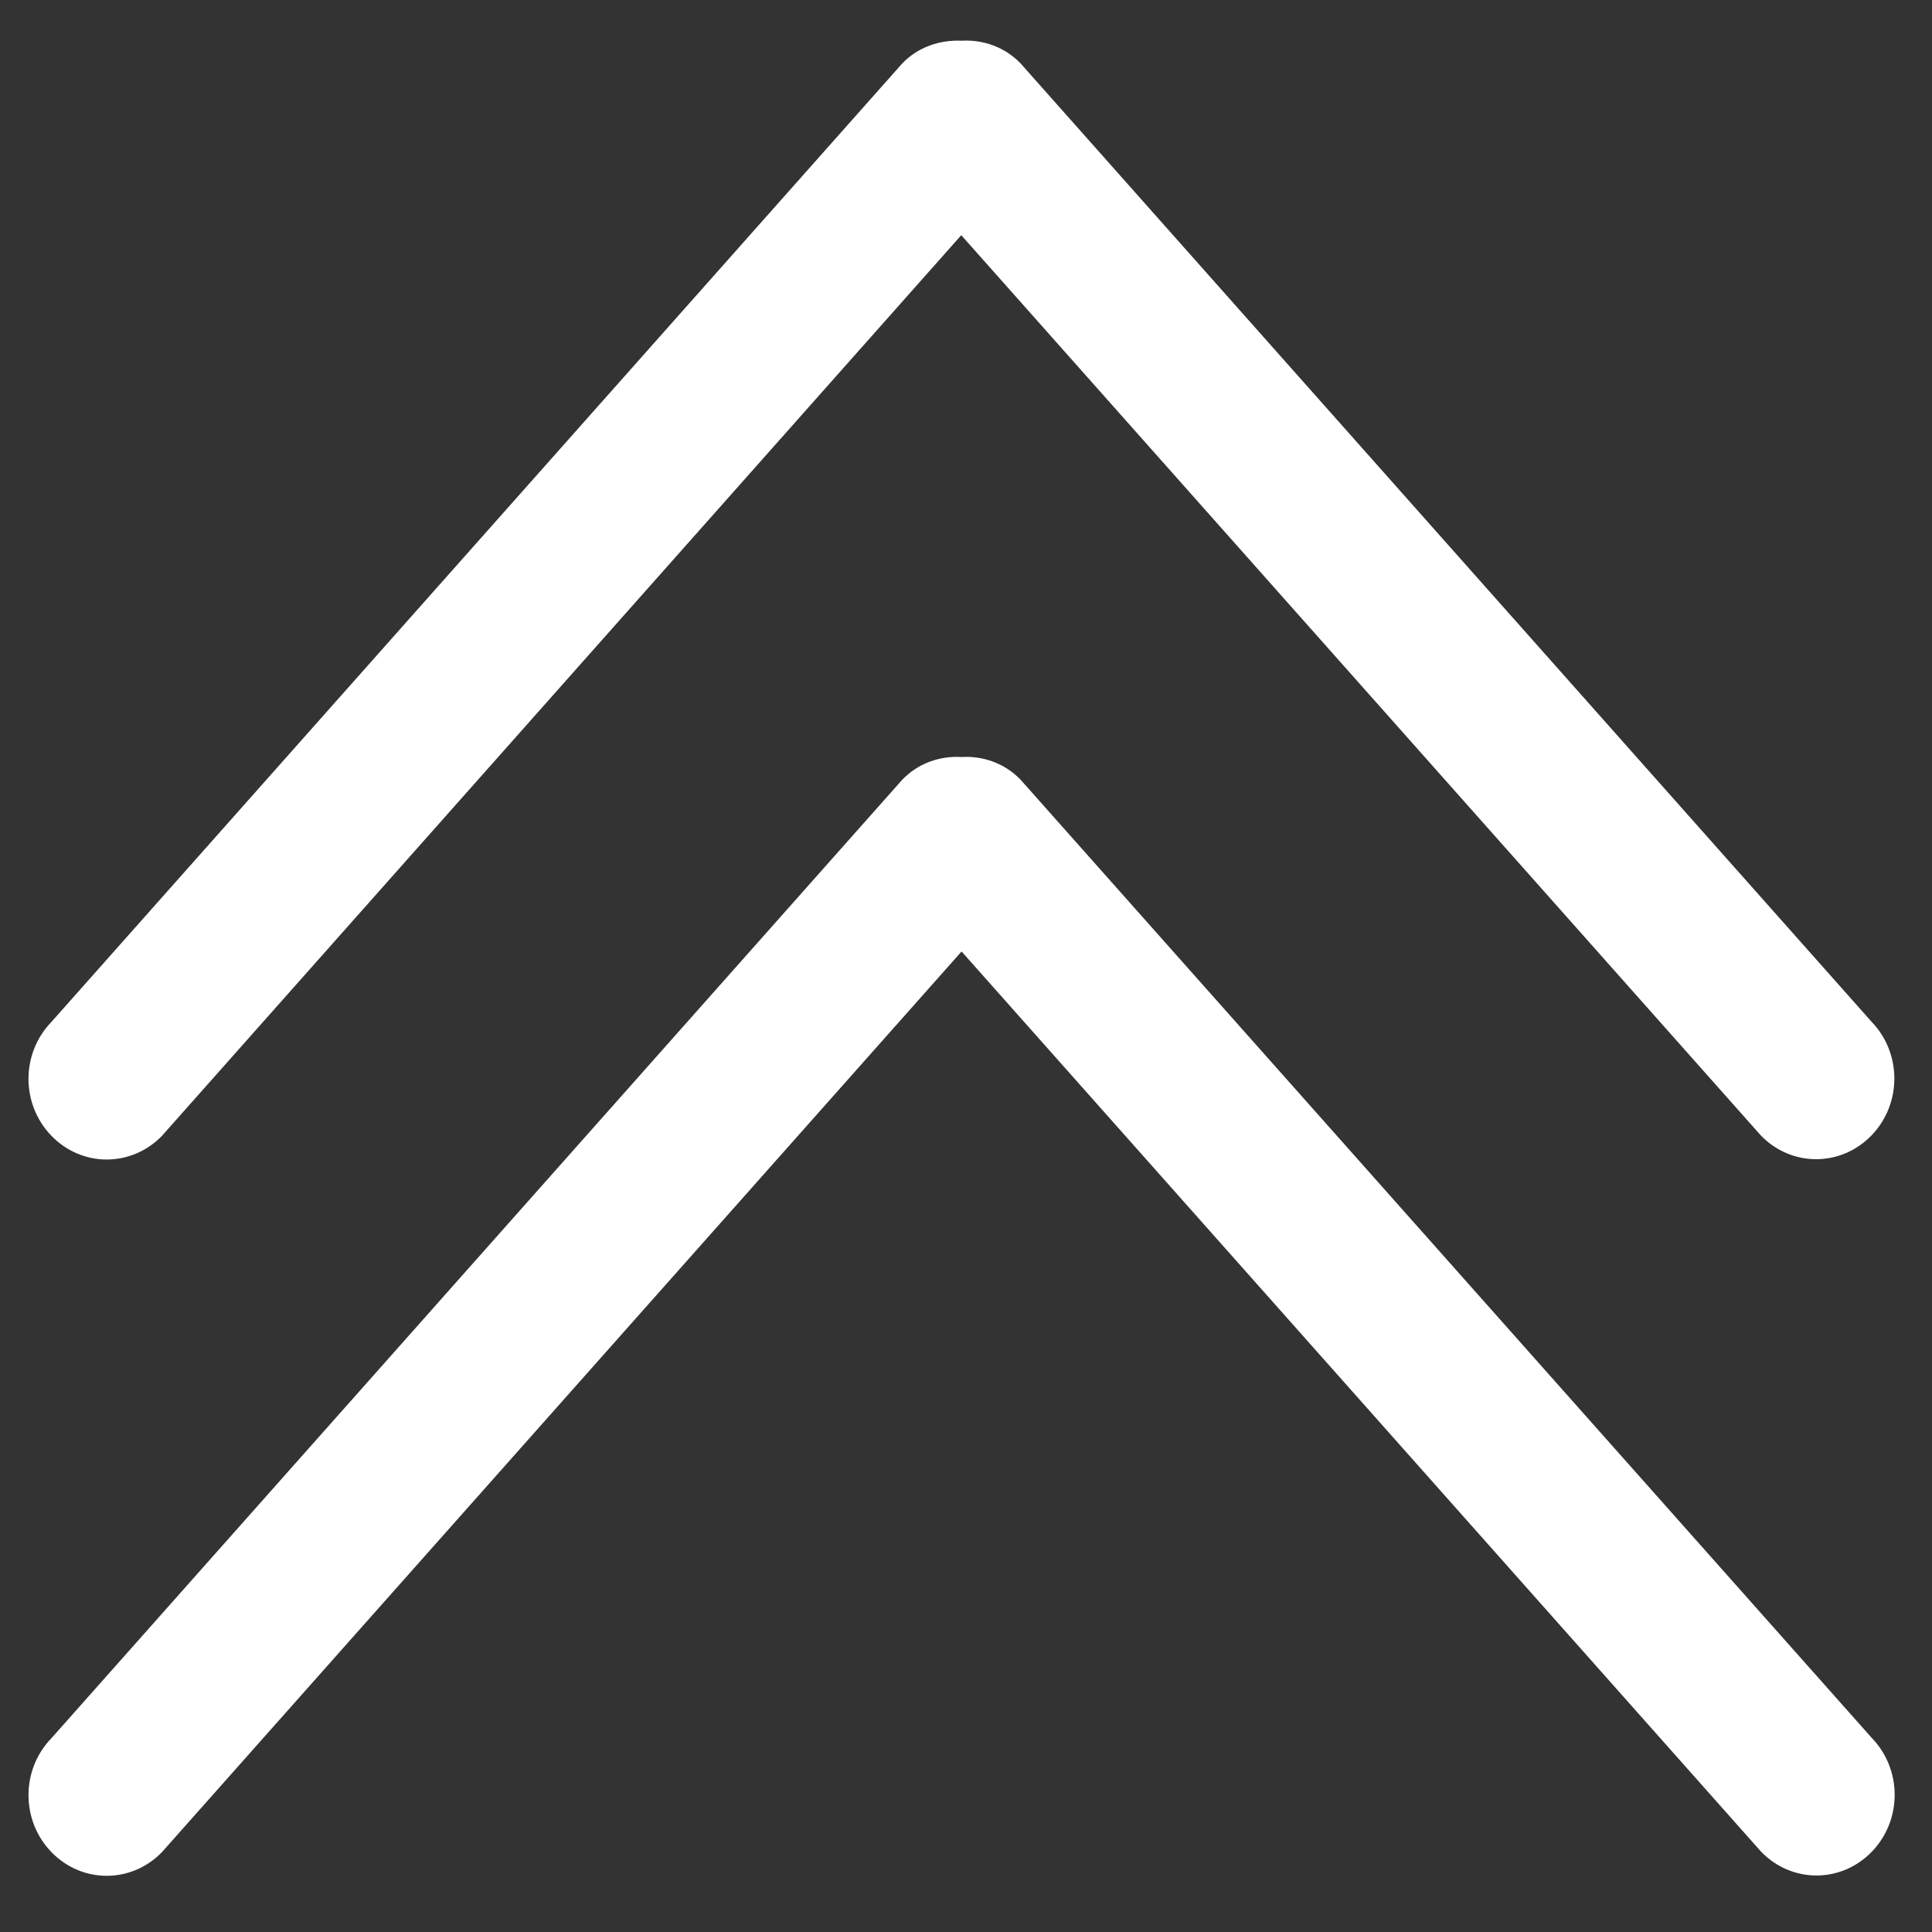 <?xml version="1.0" encoding="utf-8"?>
<!-- Generator: Adobe Illustrator 24.3.0, SVG Export Plug-In . SVG Version: 6.00 Build 0)  -->
<svg version="1.1" id="Capa_1" xmlns="http://www.w3.org/2000/svg" xmlns:xlink="http://www.w3.org/1999/xlink" x="0px" y="0px"
	 viewBox="0 0 612 612" style="enable-background:new 0 0 612 612;" xml:space="preserve">
<rect x="0" y="0" width="612" height="612" fill="#333333" stroke="none"/>
<style type="text/css">
	.st0{fill:#FFFFFF;}
</style>
<g>
	<path class="st0" d="M285.8,247L16.3,550.6c-9.7,10-9.7,26.1,0,36.1c9.7,10,25.3,10,35,0l253.3-285.3l253.3,285.2
		c9.7,10,25.3,10,35,0c9.7-10,9.7-26.1,0-36.1L323.3,247c-5.1-5.3-12-7.6-18.7-7.2C297.8,239.4,290.9,241.7,285.8,247z"/>
</g>
<g>
	<path class="st0" d="M285.8,20.1L16.3,323.7c-9.7,10-9.7,26.1,0,36.1c9.7,10,25.3,10,35,0L304.5,74.5l253.3,285.2
		c9.7,10,25.3,10,35,0c9.7-10,9.7-26.1,0-36.1L323.3,20.1c-5.1-5.3-12-7.6-18.7-7.2C297.8,12.6,290.9,14.8,285.8,20.1z"/>
</g>
</svg>
